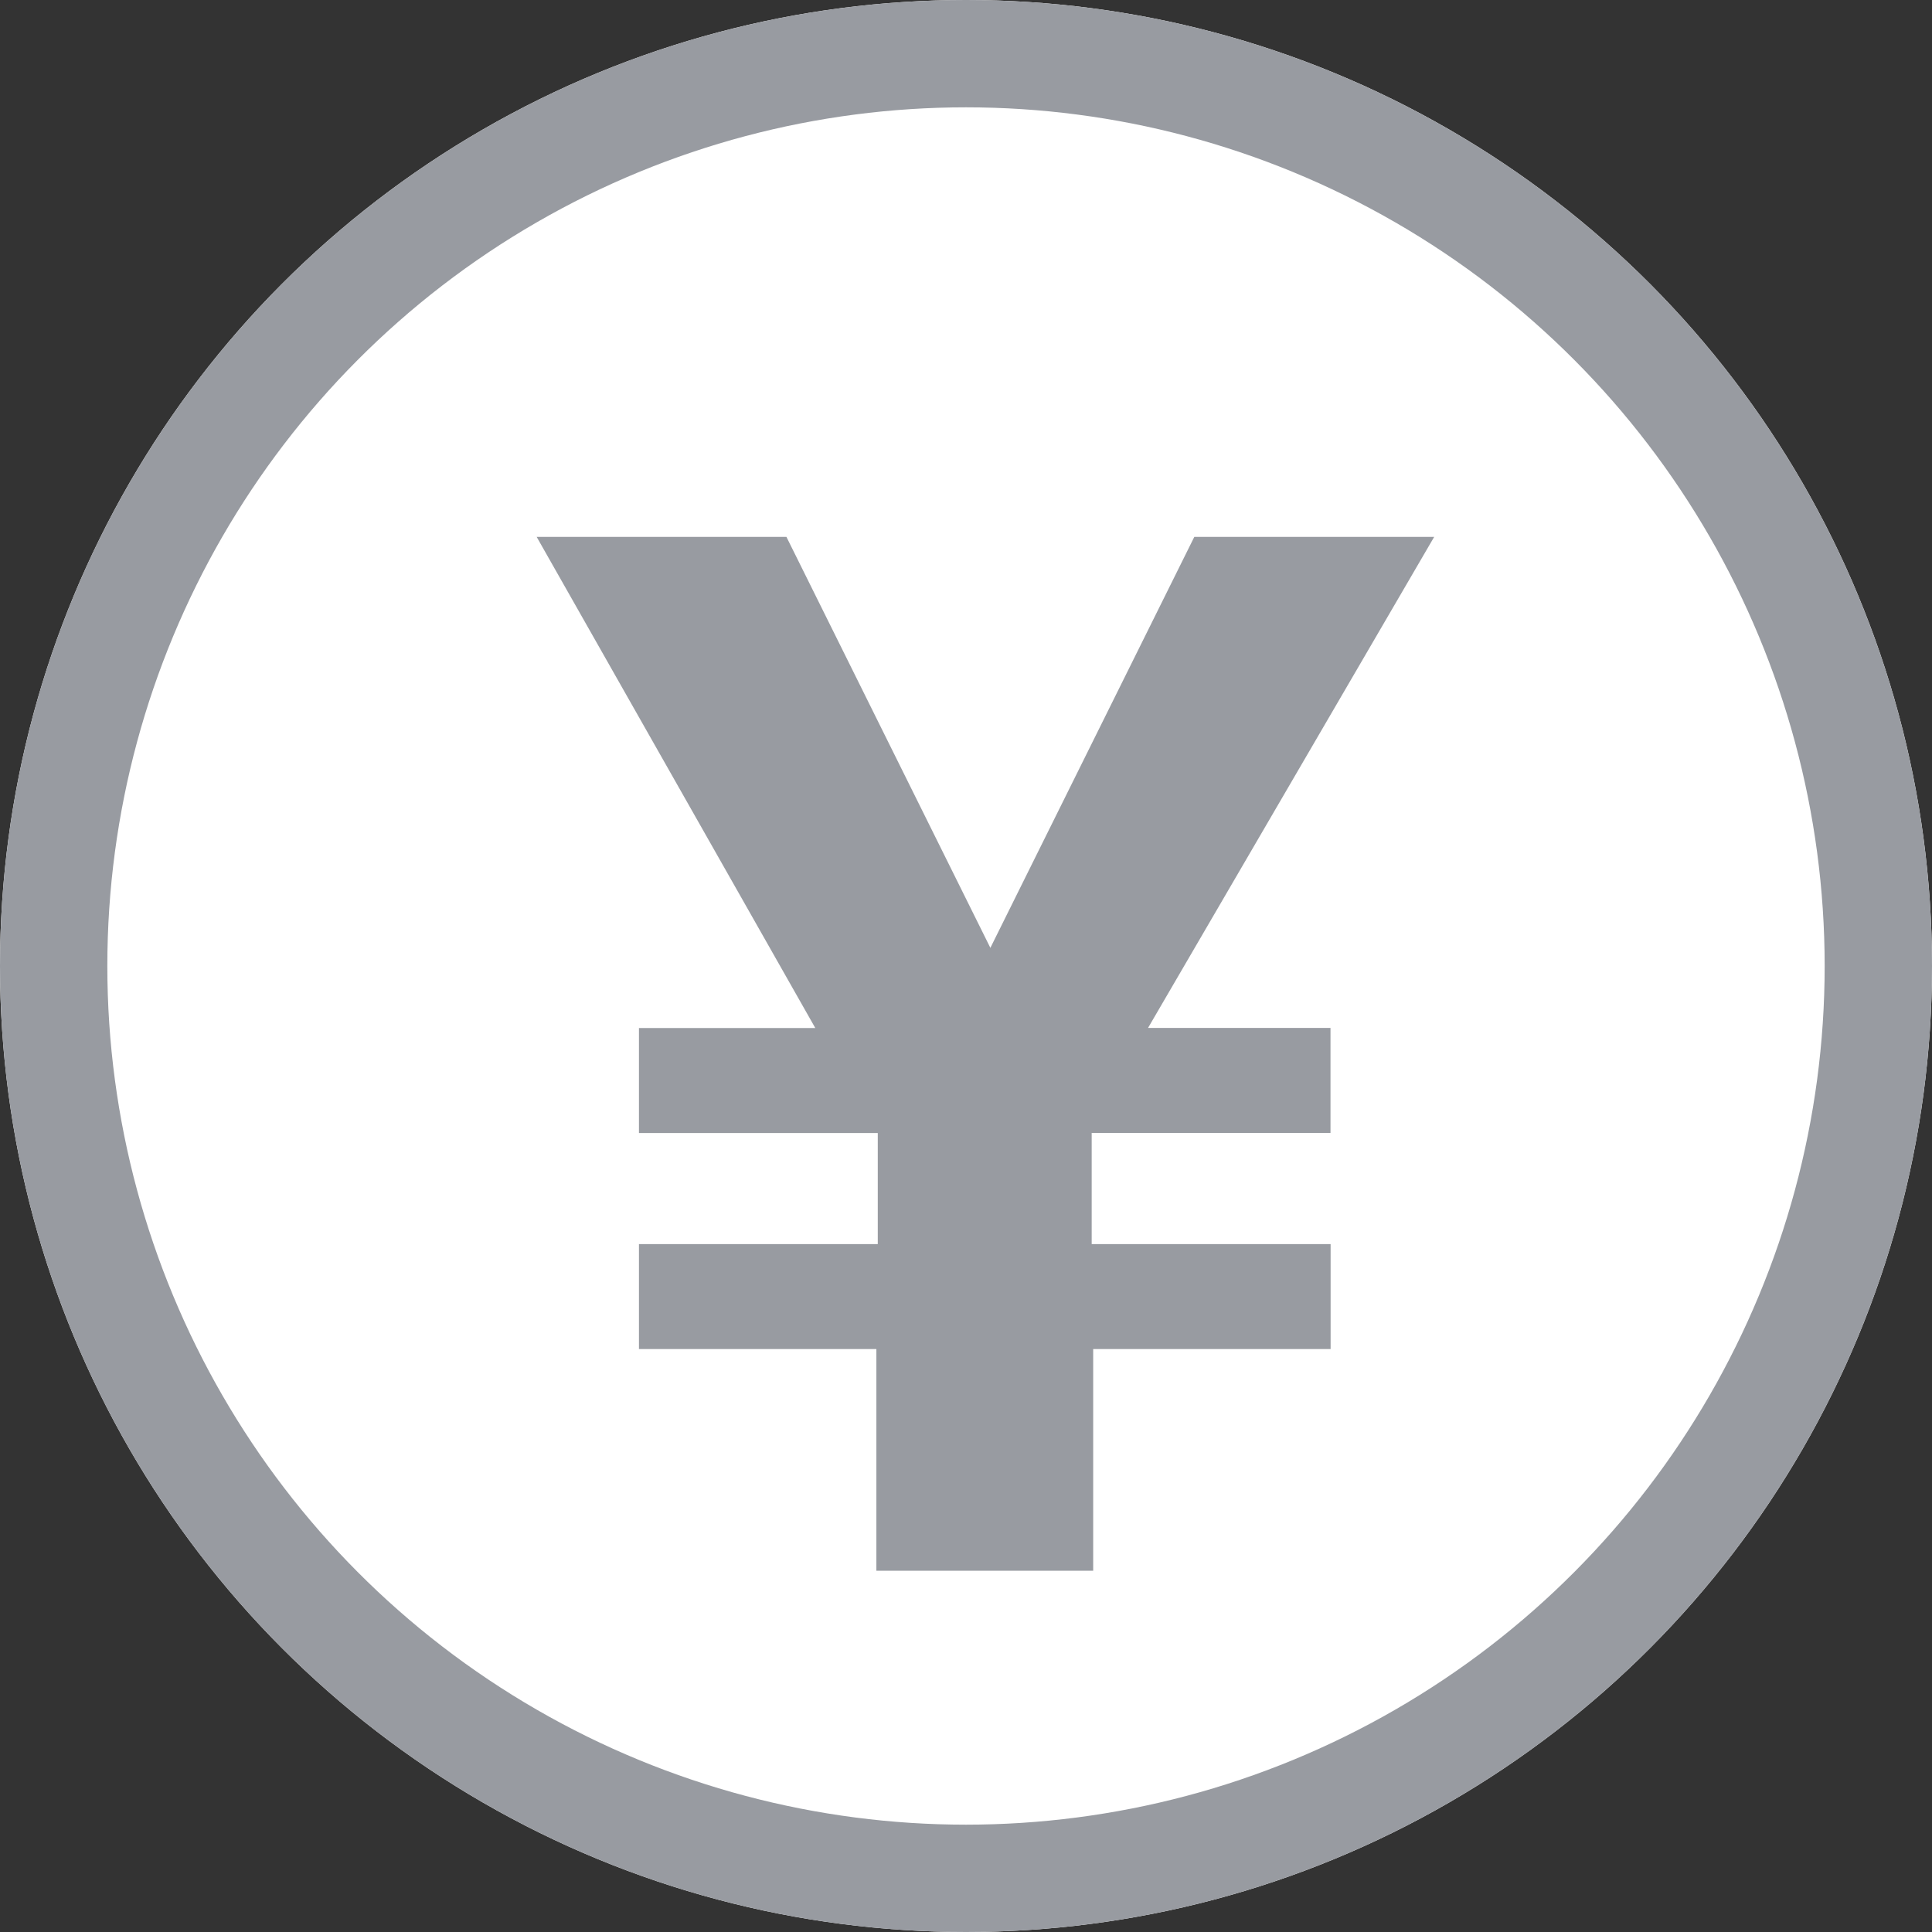 <svg xmlns="http://www.w3.org/2000/svg" width="18" height="18" viewBox="0 0 18 18">
  <rect x="0" y="0" width="18" height="18" fill="#333333" stroke="none"/>
  <g id="グループ_4" data-name="グループ 4" transform="translate(1498 -955)">
    <g id="楕円形_1" data-name="楕円形 1" transform="translate(-1498 955)" fill="#fff" stroke="#989ba1" stroke-width="1">
      <circle cx="9" cy="9" r="9" stroke="none"/>
      <circle cx="9" cy="9" r="8.5" fill="none"/>
    </g>
    <path id="パス_1" data-name="パス 1" d="M10.891-10.3,8.225-5.725h1.7v.978H7.7v1.036H9.926v.978H7.714V-.668H5.694V-2.733H3.482v-.978H5.707V-4.746H3.482v-.978H5.125L2.529-10.3H4.856l1.9,3.829,1.9-3.829Z" transform="translate(-1495.529 970.302)" fill="#989ba1"/>
  </g>
</svg>
